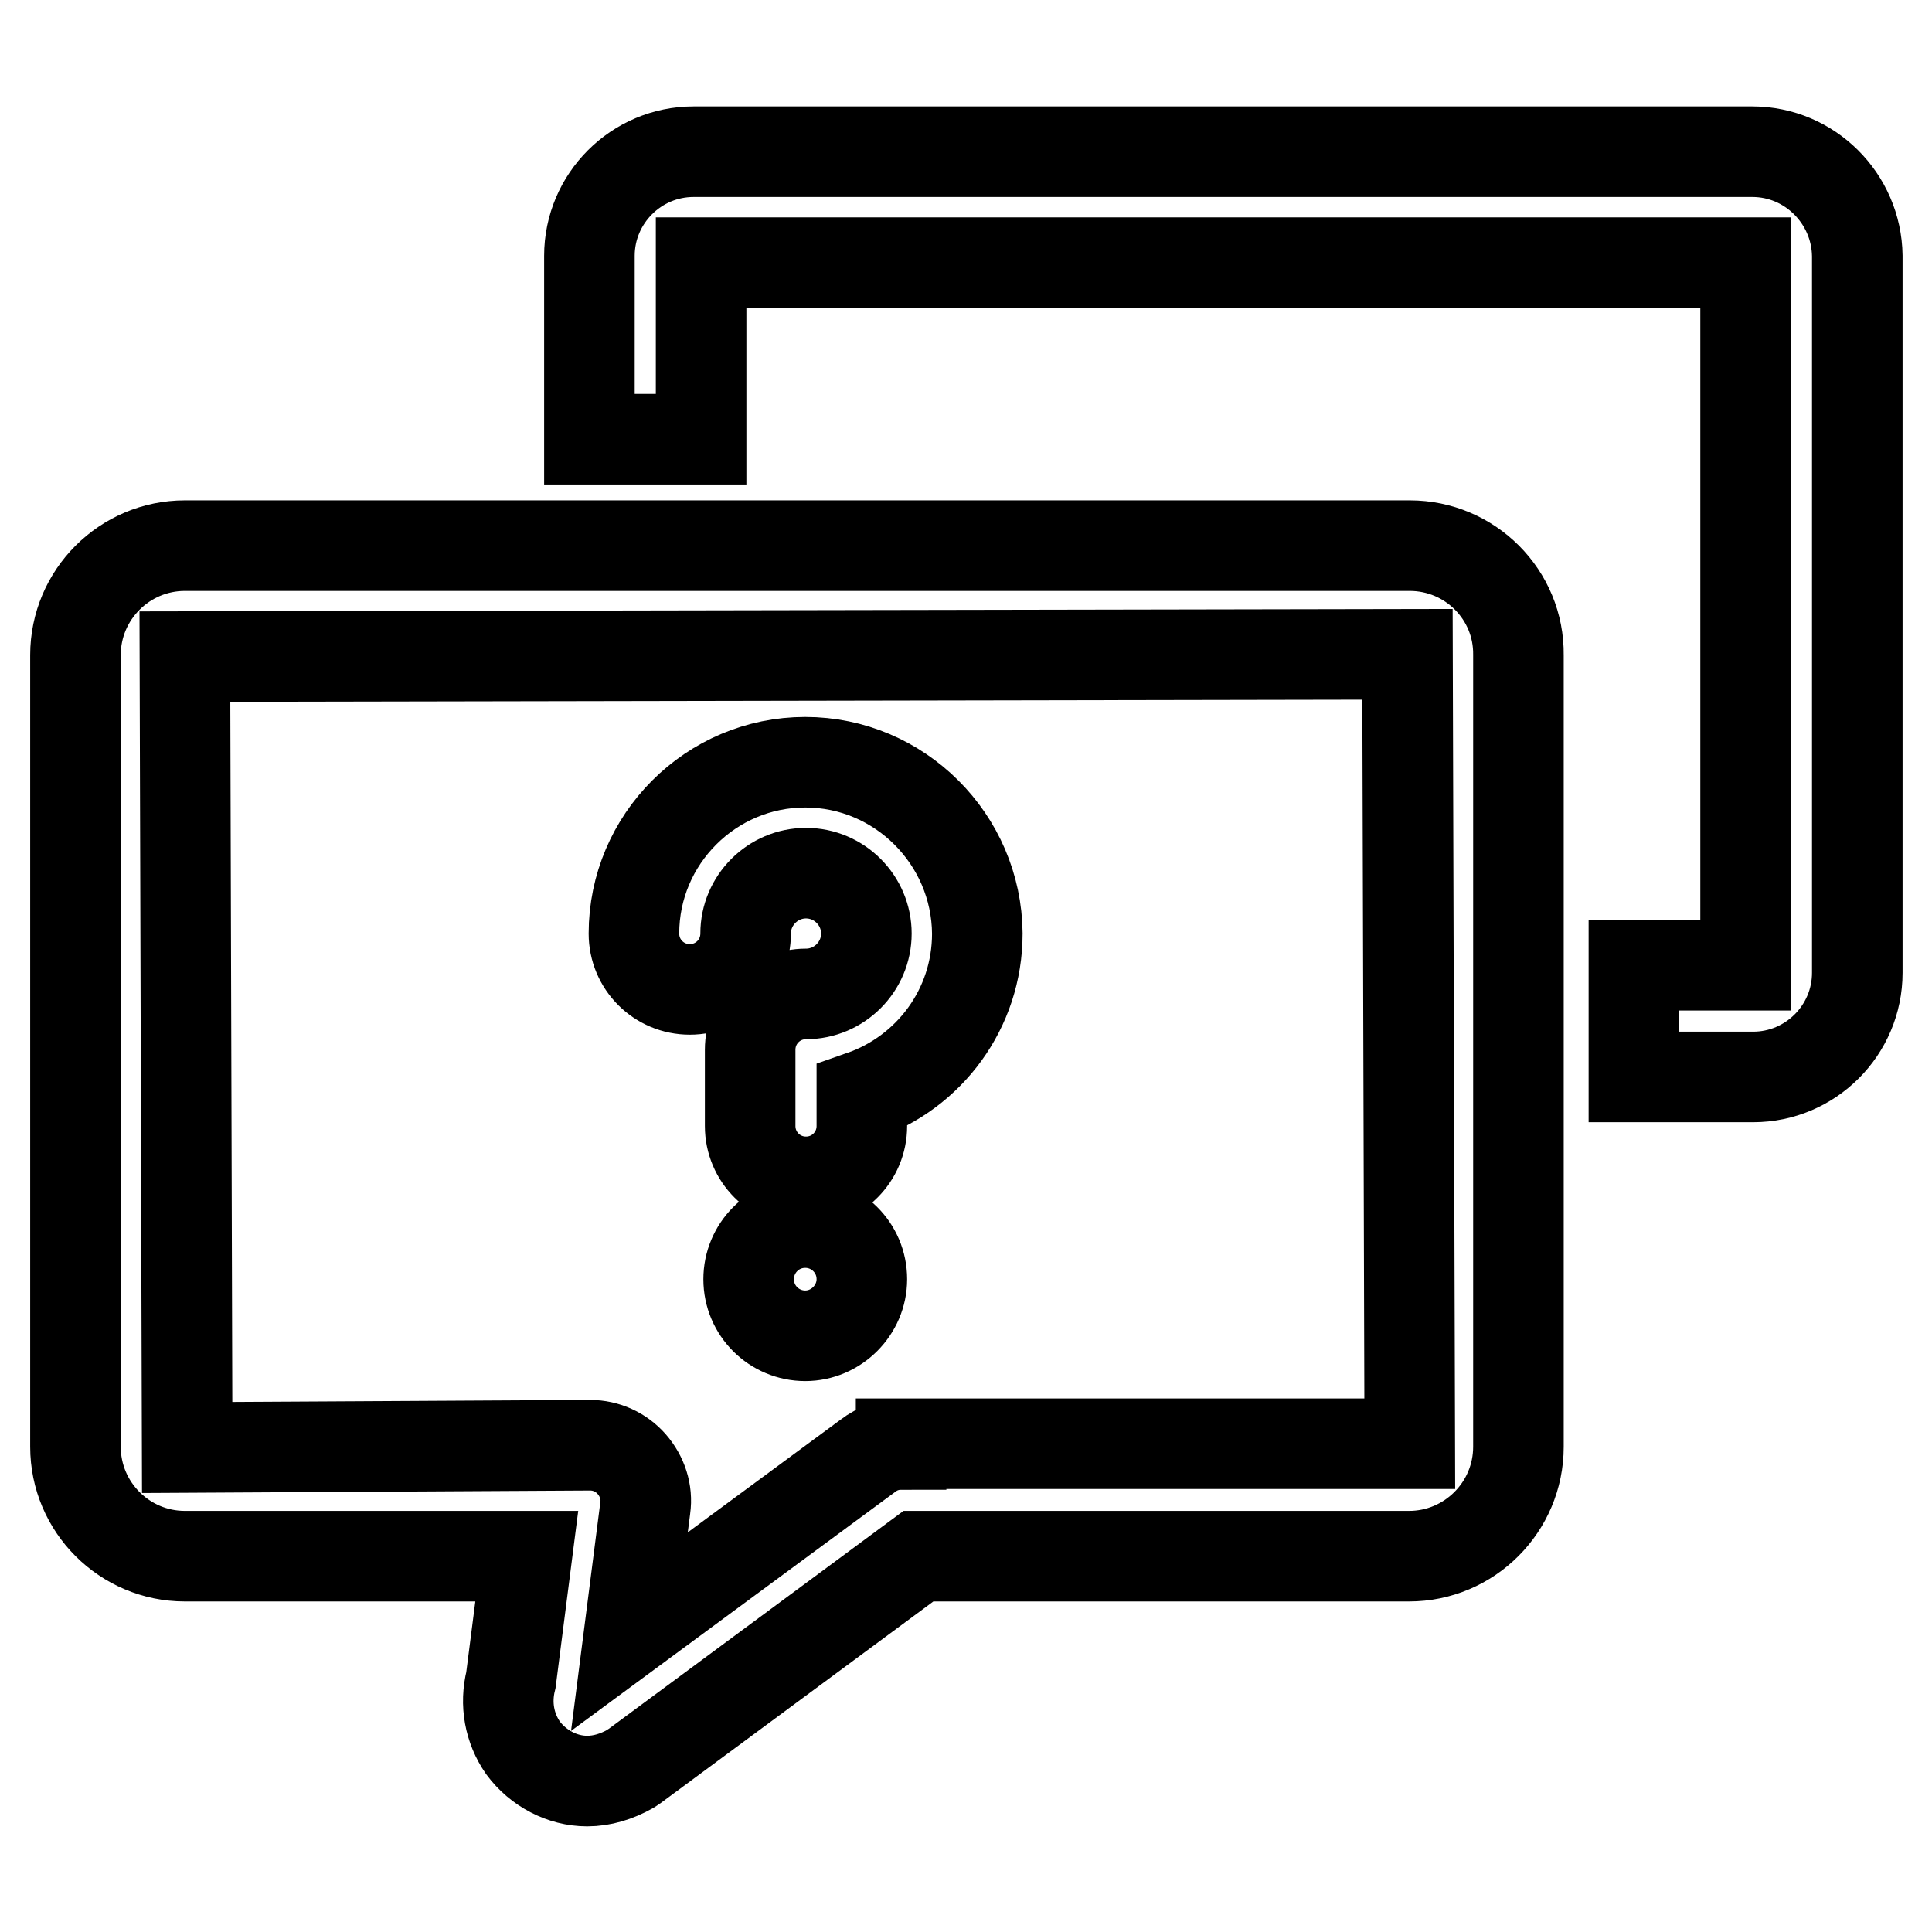 <?xml version="1.0" encoding="utf-8"?>
<!-- Svg Vector Icons : http://www.onlinewebfonts.com/icon -->
<!DOCTYPE svg PUBLIC "-//W3C//DTD SVG 1.1//EN" "http://www.w3.org/Graphics/SVG/1.1/DTD/svg11.dtd">
<svg version="1.1" xmlns="http://www.w3.org/2000/svg" xmlns:xlink="http://www.w3.org/1999/xlink" x="0px" y="0px" viewBox="0 0 256 256" enable-background="new 0 0 256 256" xml:space="preserve">
<g> <path stroke-width="12" fill-opacity="0" stroke="#000000"  d="M106.7,101C94.2,101,84,111.2,84,123.7c0,4.1,3.3,7.4,7.4,7.4c4.1,0,7.4-3.3,7.4-7.4c0-4.4,3.6-8,8-8 s8,3.6,8,8c0,4.4-3.6,8-8,8c-4.1,0-7.4,3.3-7.4,7.4v10.1c0,4.1,3.3,7.4,7.4,7.4s7.4-3.3,7.4-7.4v-4c8.9-3.1,15.3-11.5,15.3-21.5 C129.4,111.2,119.2,101,106.7,101z M99.2,169.5c0,4.2,3.4,7.5,7.5,7.5c4.1,0,7.5-3.4,7.5-7.5c0-4.2-3.4-7.5-7.5-7.5 C102.5,162,99.2,165.4,99.2,169.5z M186.8,72.3H24.5c-8,0-14.5,6.5-14.5,14.5v104.9c0,8,6.5,14.5,14.5,14.5h45.3l-2.1,16.4 c-0.8,3.2-0.2,6.4,1.6,9c2,2.7,5.2,4.4,8.5,4.4c2,0,3.9-0.6,5.7-1.6c0.2-0.1,0.4-0.3,0.6-0.4l37.6-27.8h65c8,0,14.5-6.5,14.5-14.5 V86.8C201.3,78.8,194.8,72.3,186.8,72.3L186.8,72.3z M119.4,191.4c-1.6,0-3.1,0.5-4.4,1.5l-31.6,23.3l2.1-16.4 c0.3-2.1-0.4-4.2-1.8-5.8c-1.4-1.6-3.4-2.5-5.5-2.5l-53.4,0.3L24.5,87l162-0.3l0.3,104.6H119.4z M232.2,20.1H91.9 c-7.6,0-13.8,6.2-13.8,13.8v24.3h14.8V34.8h138.4v93.1h-14.8v14.8h15.8c7.6,0,13.8-6.2,13.8-13.8v-95 C246,26.3,239.8,20.1,232.2,20.1z"/></g>
</svg>